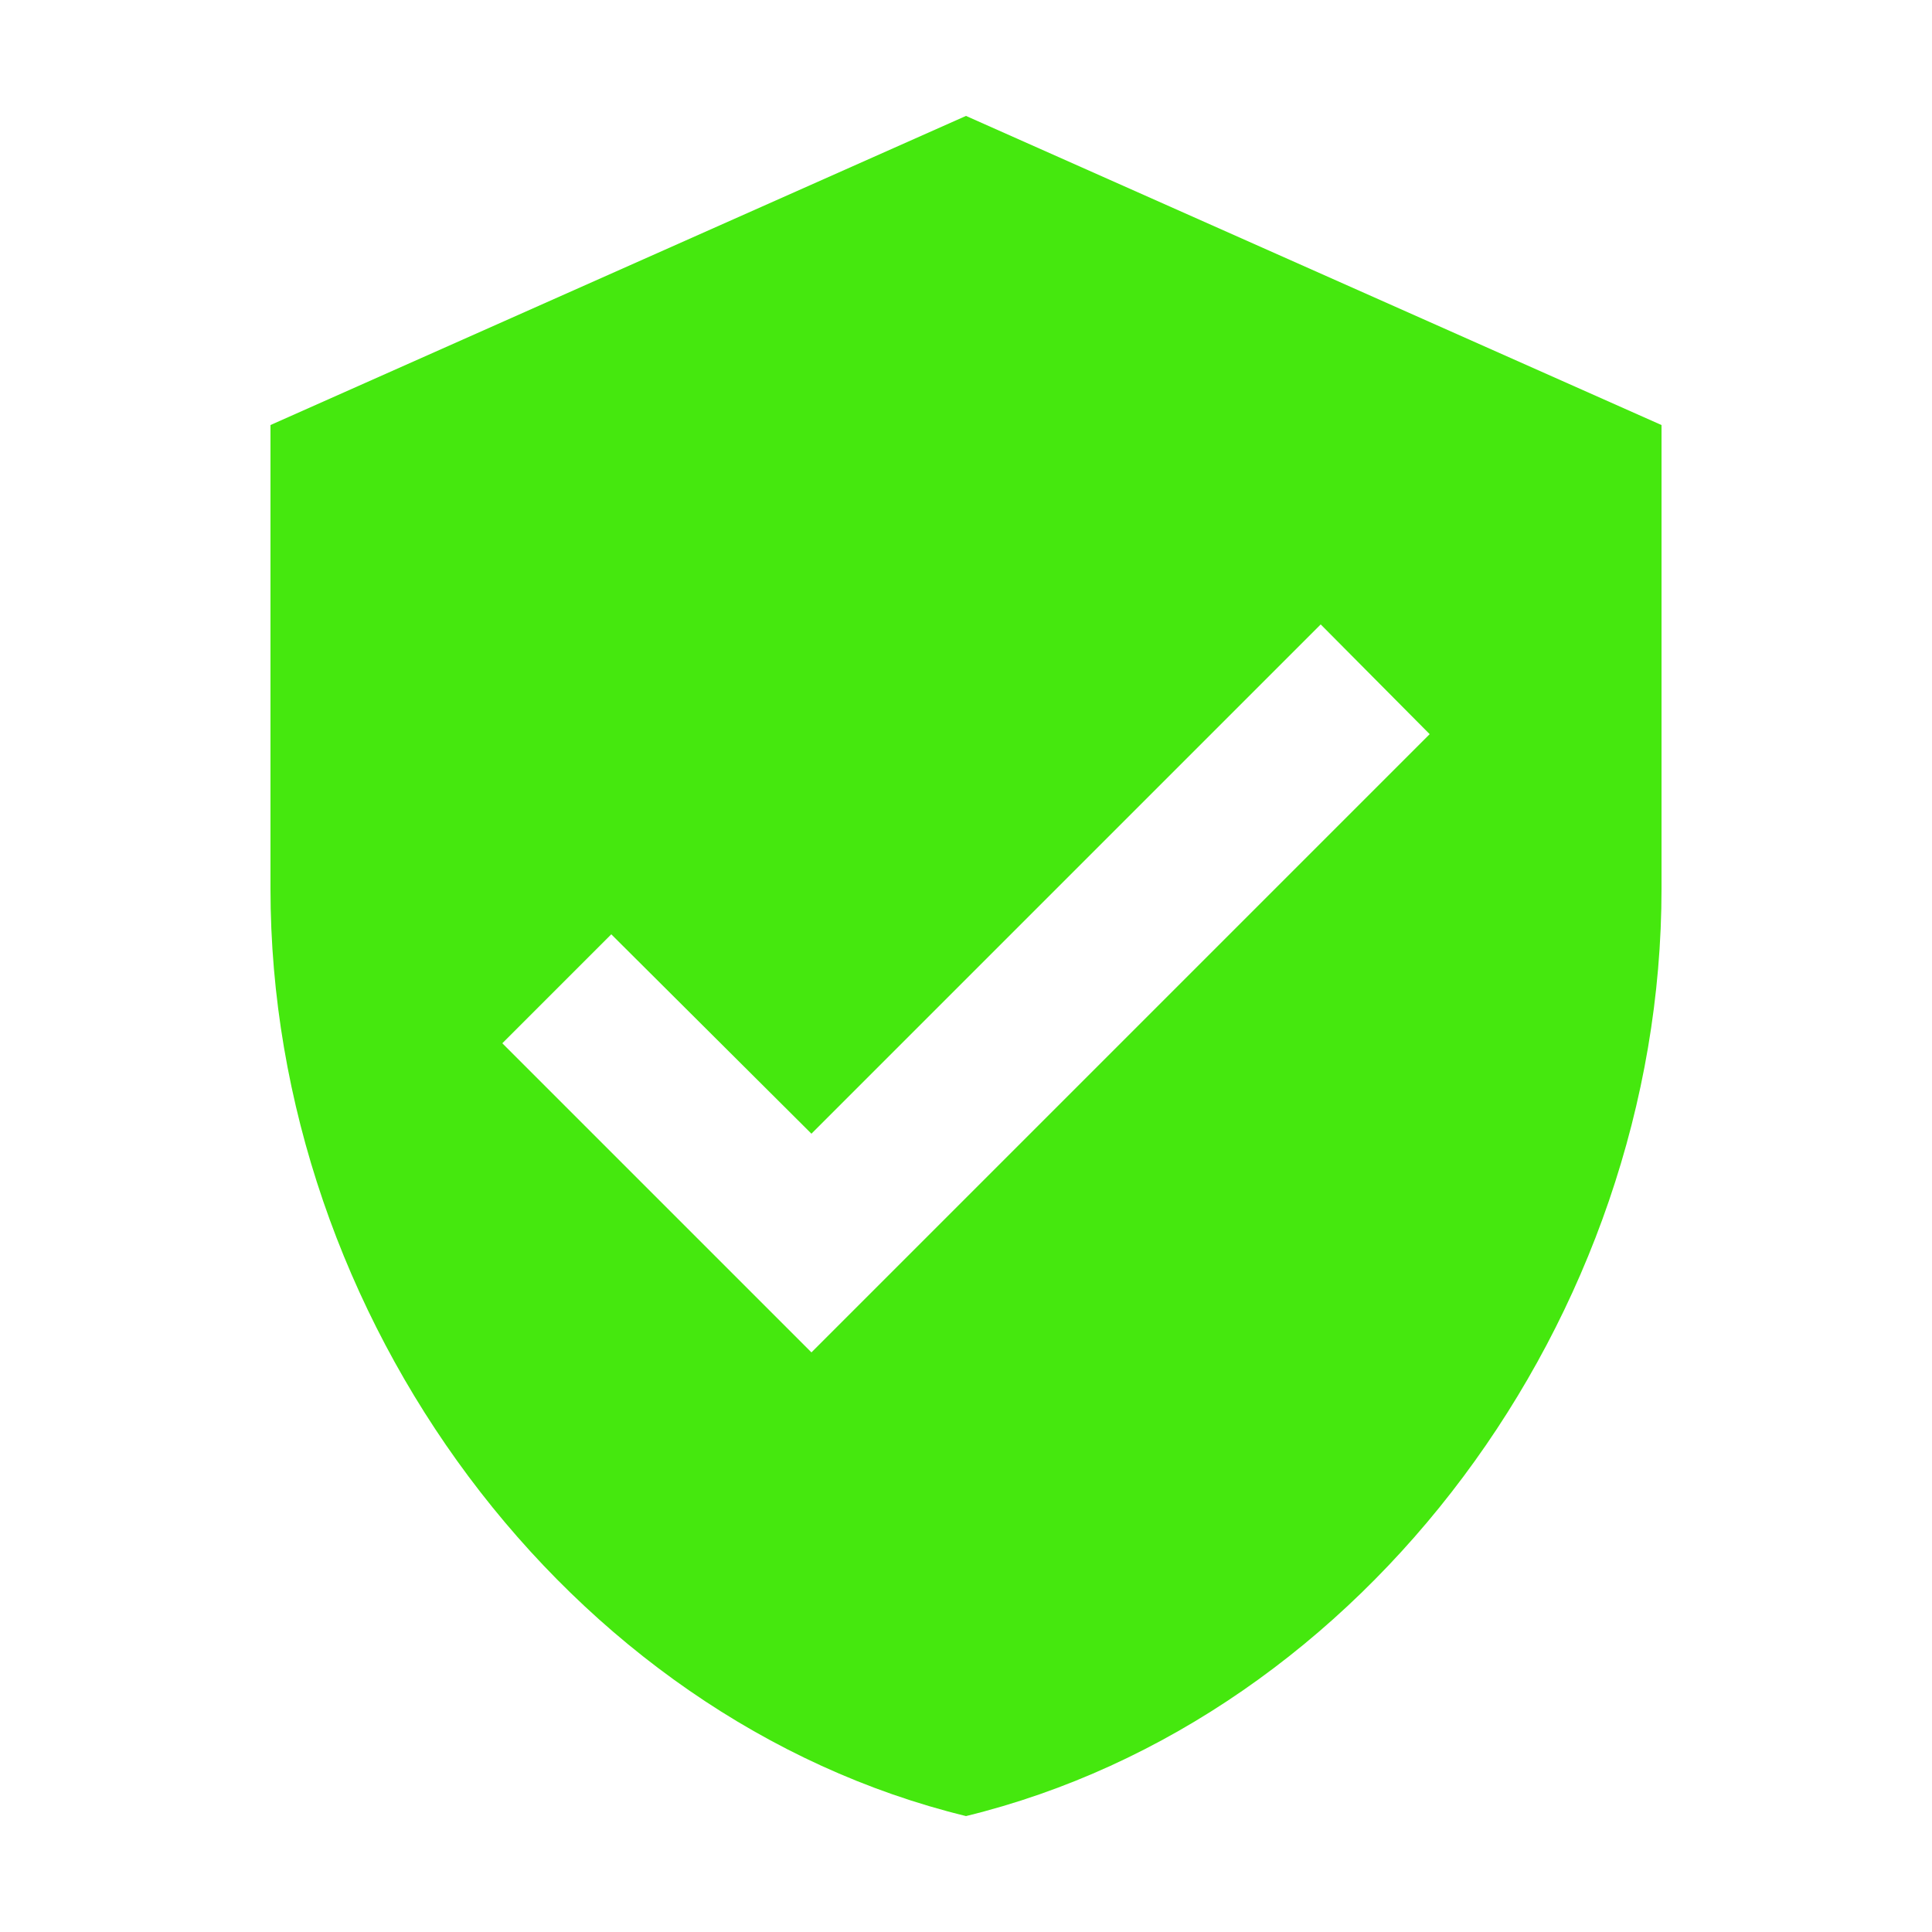<svg width="25" height="25" viewBox="0 0 25 25" fill="none" xmlns="http://www.w3.org/2000/svg">
<path d="M10.5 17.5L6.5 13.5L7.91 12.09L10.5 14.67L17.09 8.08L18.5 9.5M12.5 1.5L3.5 5.5V11.5C3.5 17.05 7.34 22.24 12.5 23.5C17.66 22.24 21.5 17.05 21.5 11.5V5.5L12.5 1.5Z" fill="#45E80E"/>
</svg>
